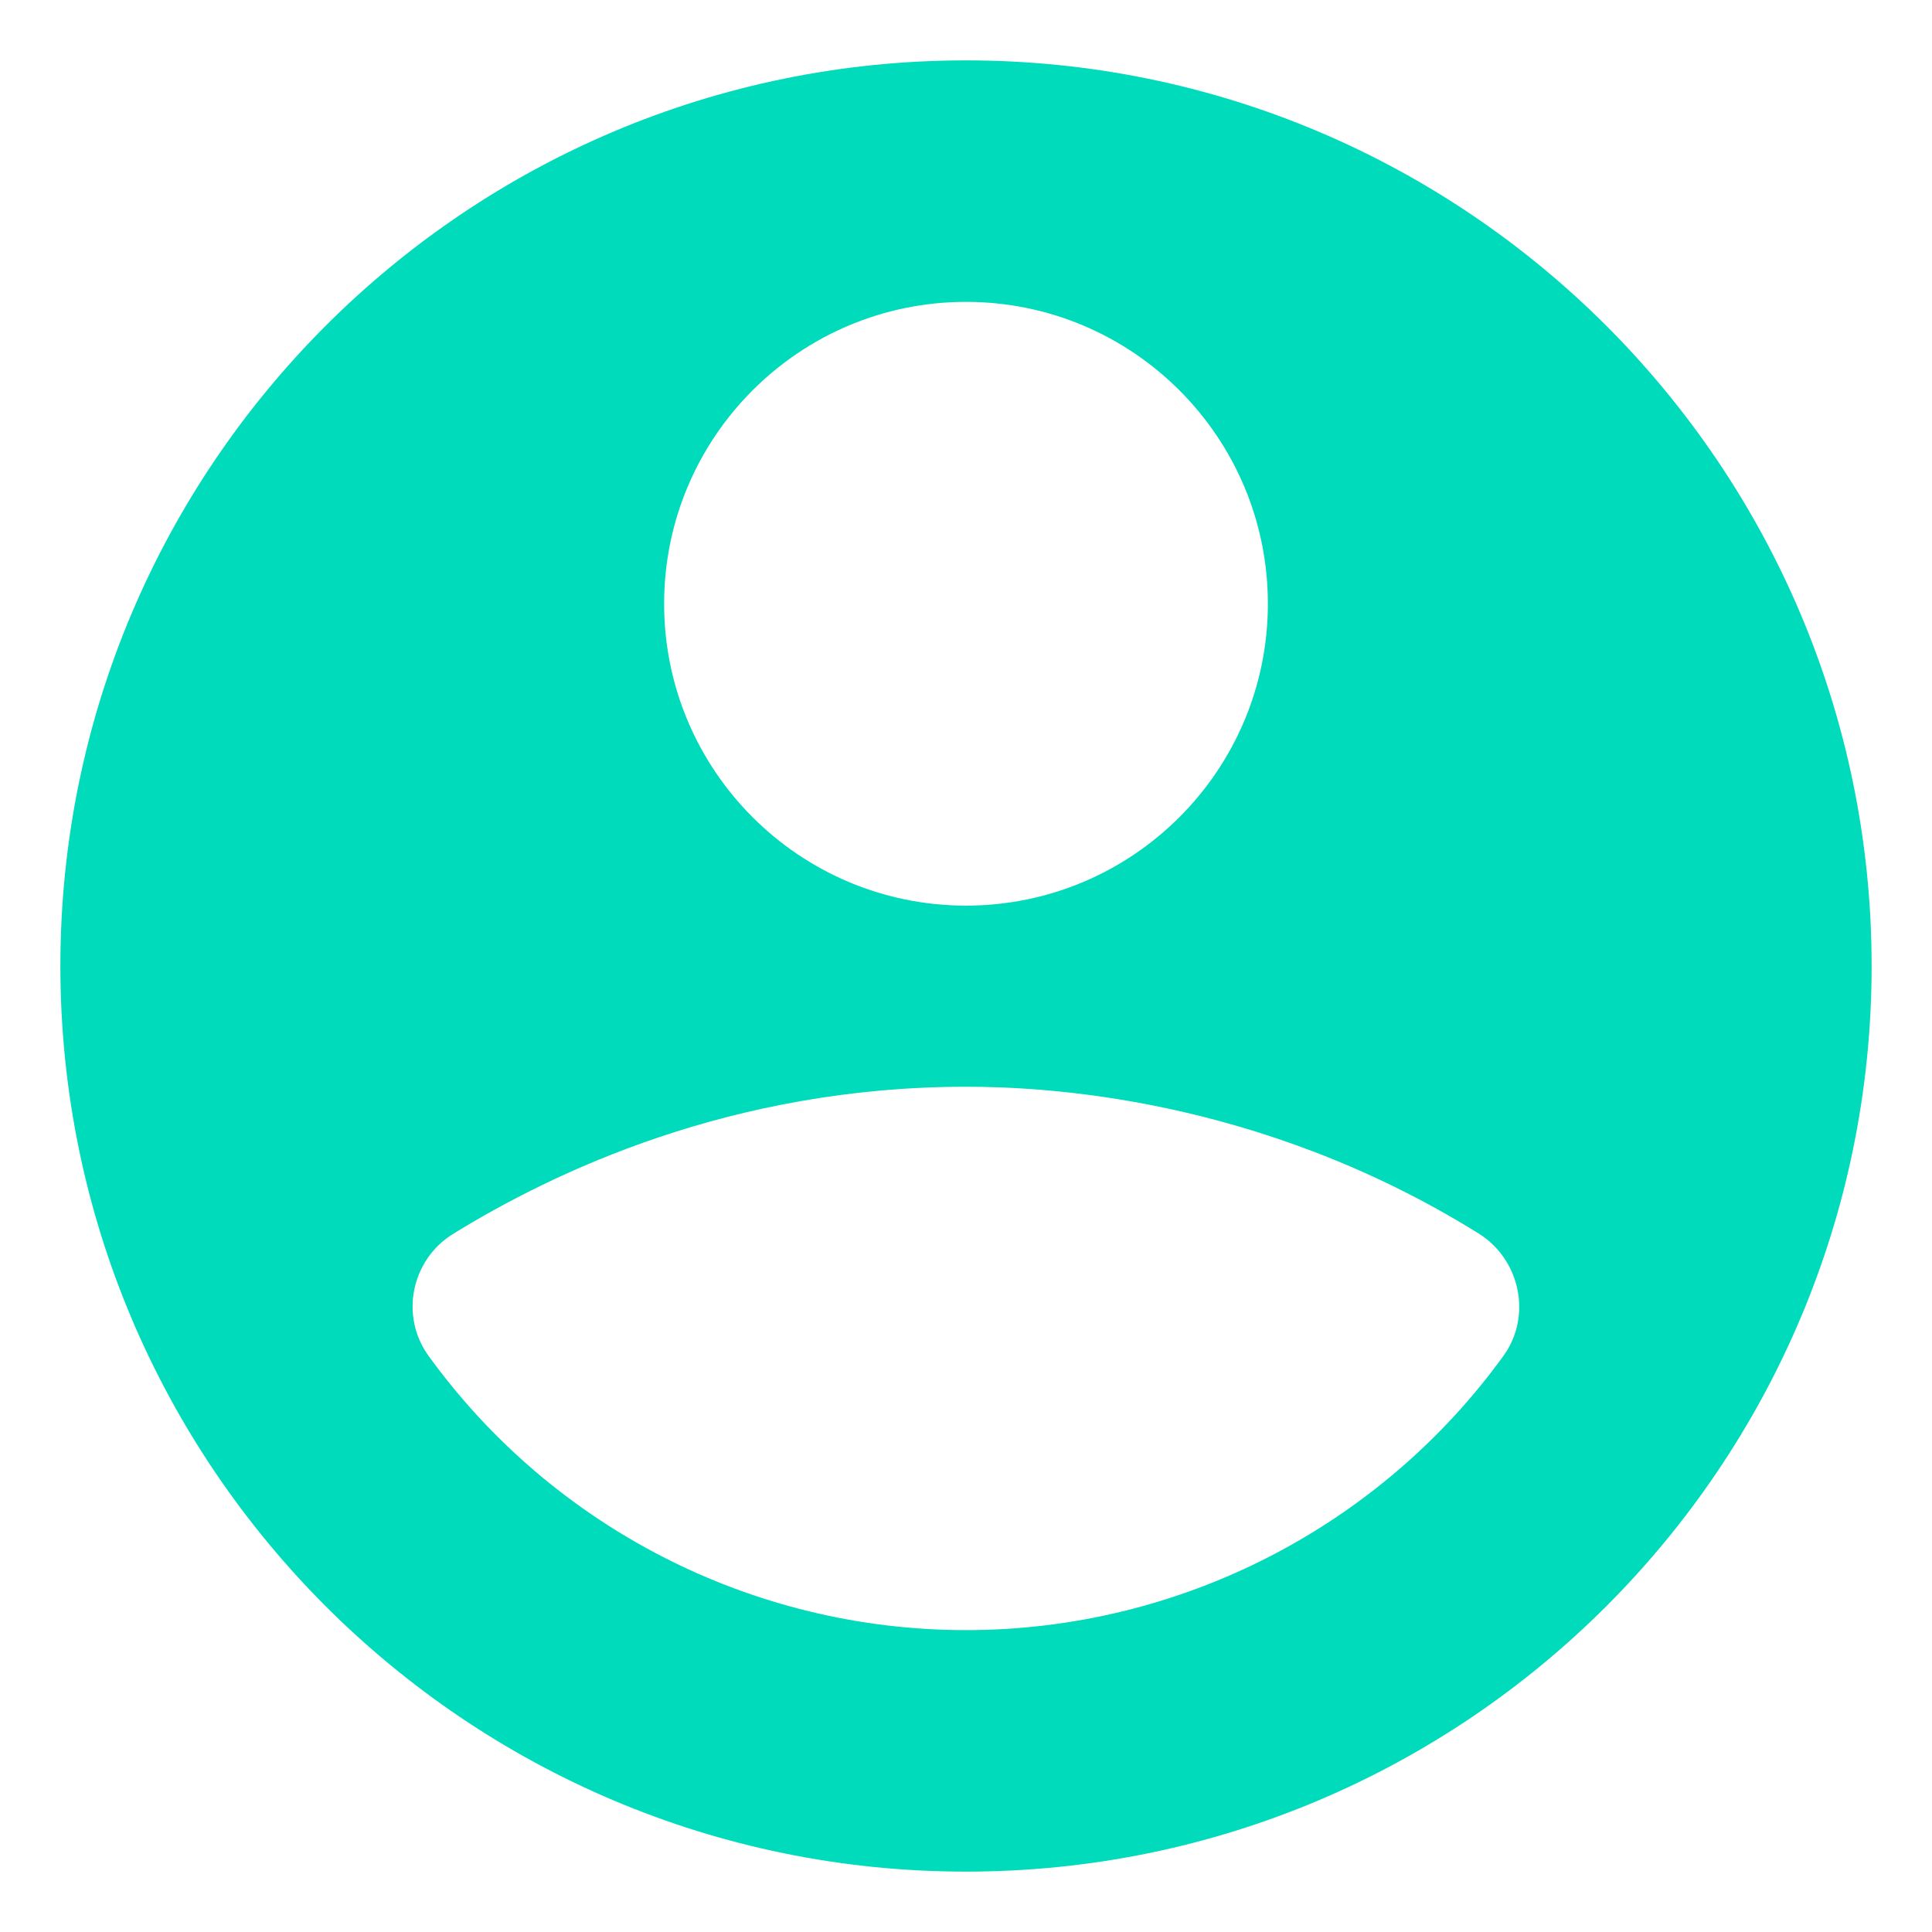 <svg xmlns="http://www.w3.org/2000/svg" height="512" viewBox="0 0 32 32" width="512"><g id="Layer_1"><path d="m16 1c-8.28 0-15 6.72-15 15s6.72 15 15 15 15-6.72 15-15-6.72-15-15-15zm0 4c2.76 0 5 2.24 5 5s-2.24 5-5 5-5-2.24-5-5 2.24-5 5-5zm8.9 17.46c-2.05 2.83-5.36 4.54-8.9 4.54-3.55 0-6.85-1.71-8.9-4.54-.48-.66-.29-1.59.4-2.02 1.67-1.03 4.62-2.44 8.5-2.44 1.22 0 4.81.14 8.49 2.43.69.43.89 1.37.41 2.03z" fill="#00dbbb"></path></g></svg>